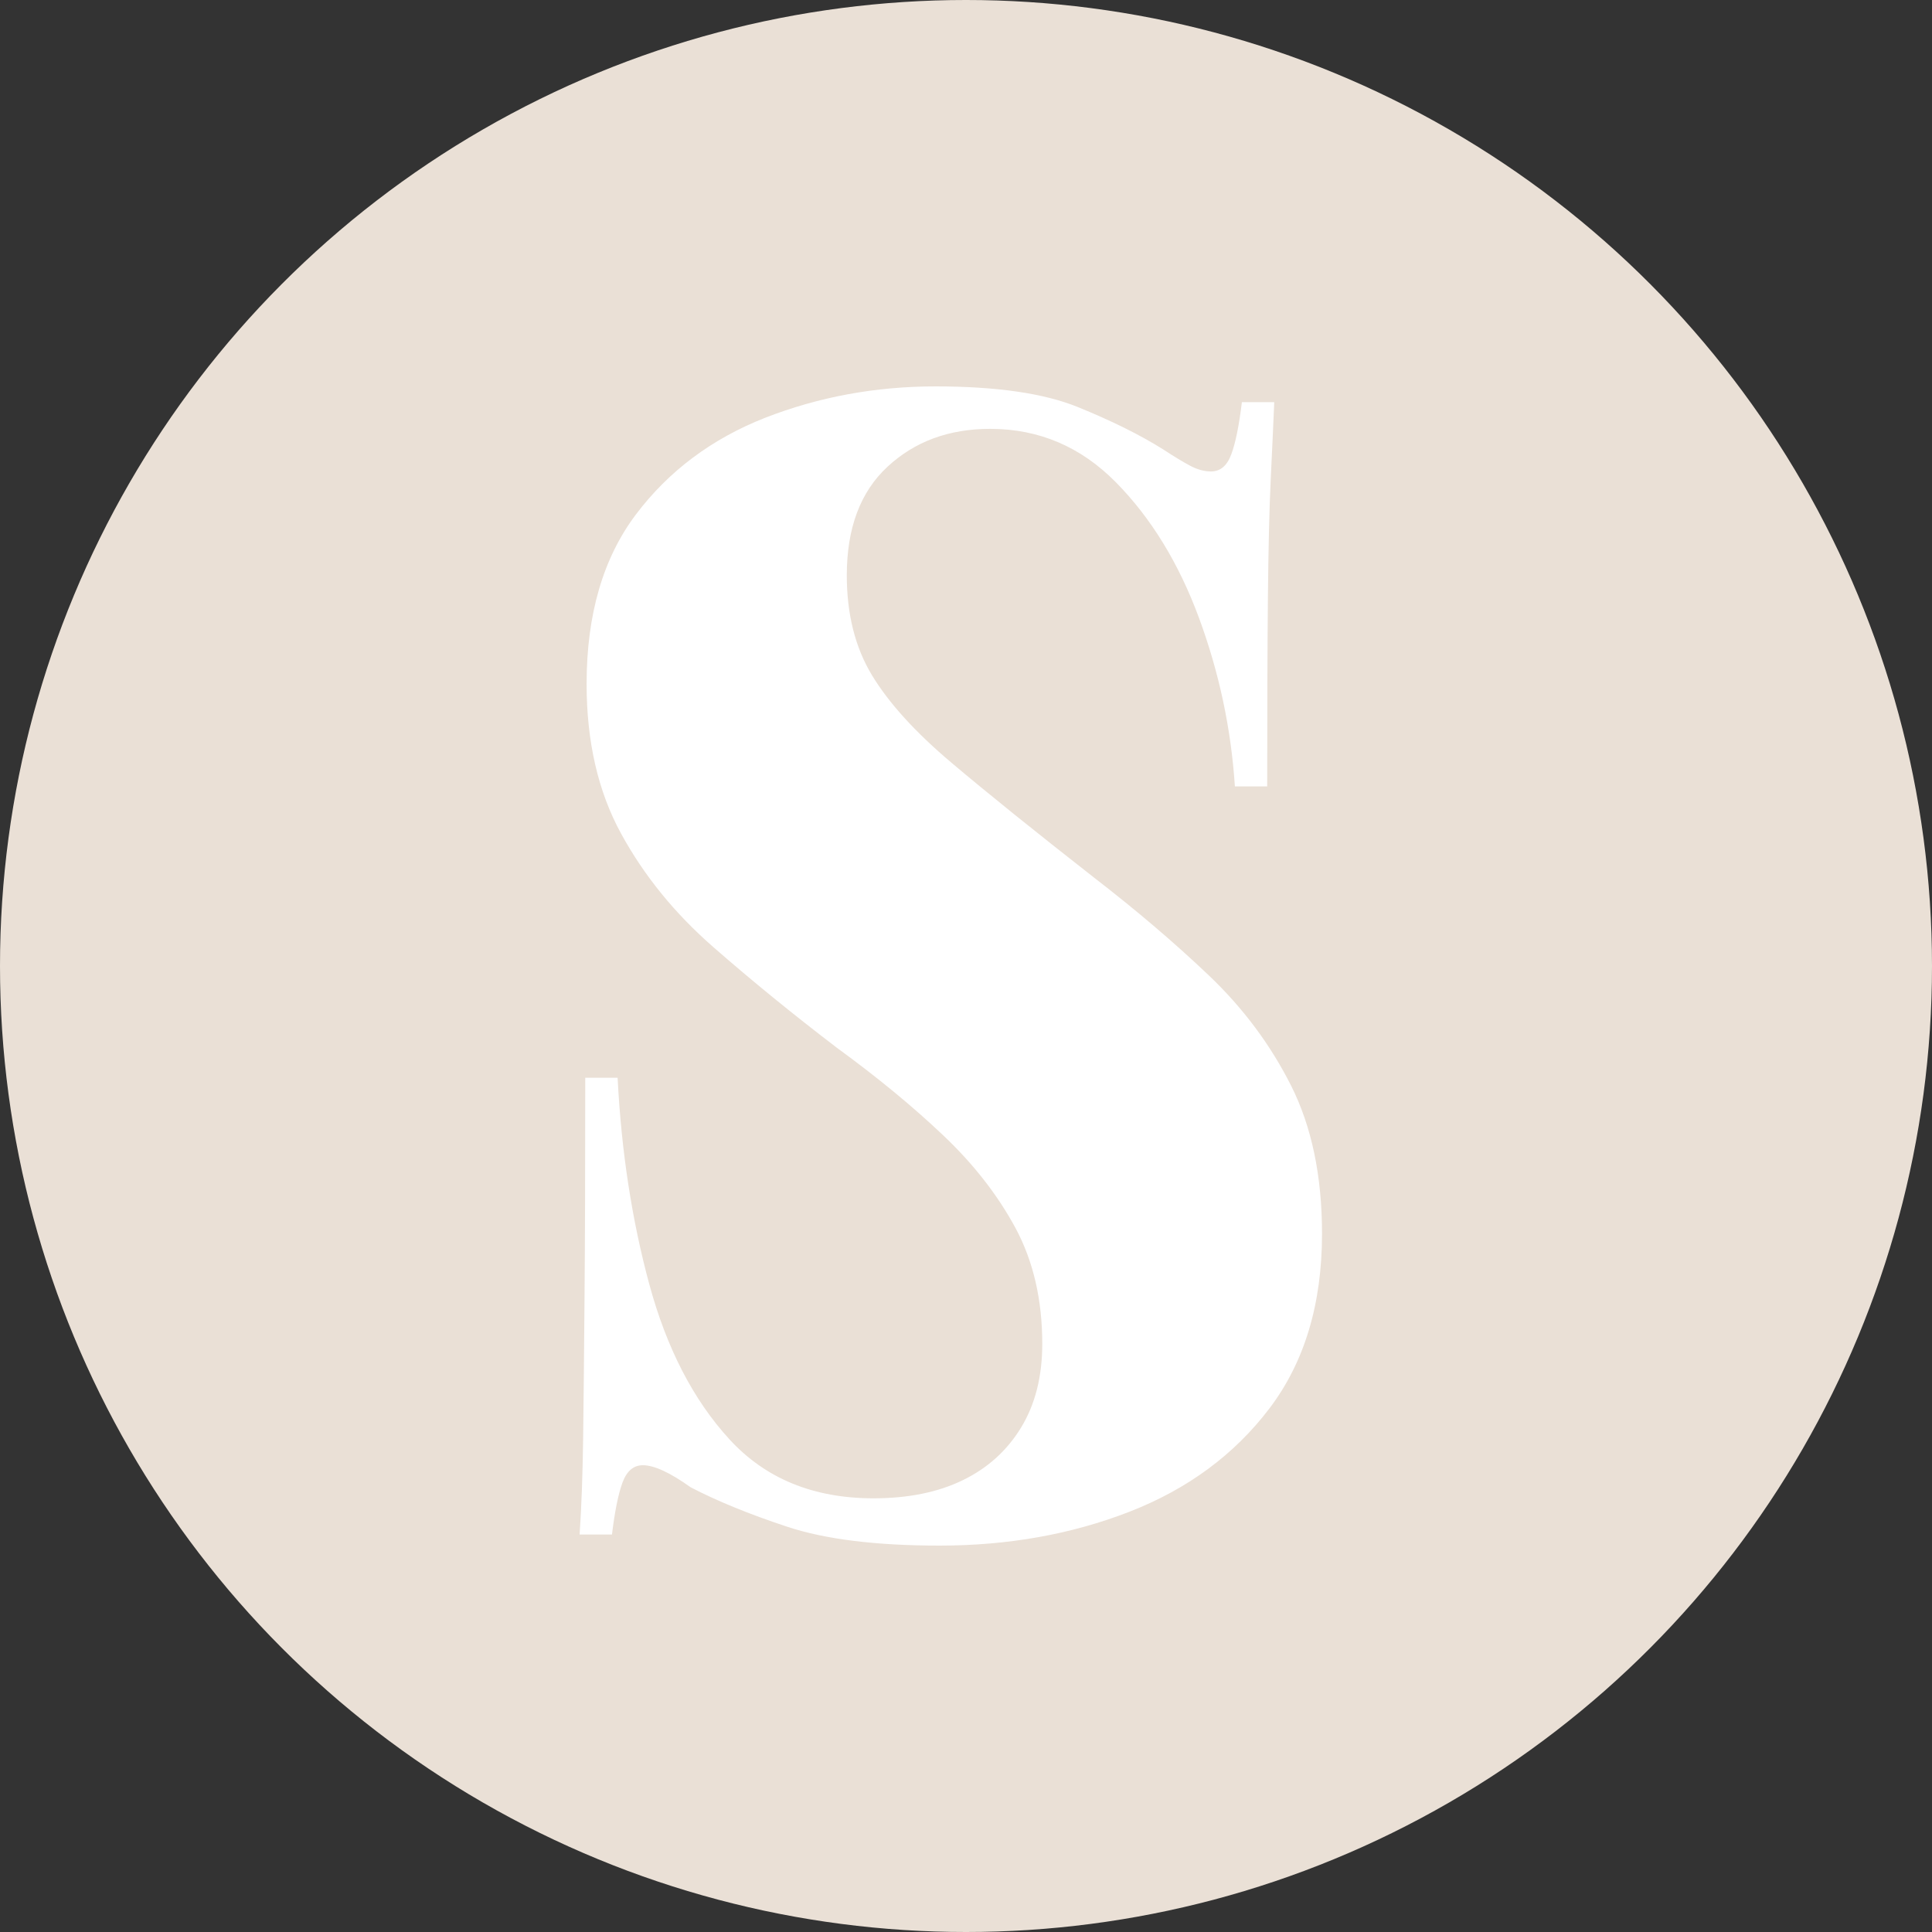 <svg width="40" height="40" viewBox="0 0 40 40" fill="none" xmlns="http://www.w3.org/2000/svg">
<rect x="0" y="0" width="40" height="40" fill="#333333" stroke="none"/>
<circle cx="20" cy="20" r="20" fill="#EAE0D6"/>
<path d="M19.366 8C20.628 8 21.608 8.142 22.306 8.424C23.005 8.707 23.597 9 24.082 9.304C24.314 9.457 24.504 9.57 24.649 9.647C24.795 9.723 24.936 9.761 25.072 9.761C25.266 9.761 25.407 9.642 25.494 9.402C25.582 9.164 25.654 8.805 25.712 8.326H26.382C26.363 8.783 26.338 9.315 26.309 9.924C26.28 10.532 26.261 11.337 26.251 12.337C26.241 13.337 26.236 14.652 26.236 16.282H25.567C25.489 15.087 25.241 13.924 24.824 12.793C24.406 11.663 23.834 10.727 23.106 9.988C22.378 9.249 21.51 8.879 20.501 8.879C19.646 8.879 18.939 9.14 18.376 9.662C17.812 10.184 17.532 10.934 17.532 11.912C17.532 12.716 17.706 13.407 18.055 13.983C18.405 14.559 18.953 15.162 19.701 15.793C20.448 16.424 21.433 17.217 22.655 18.173C23.529 18.847 24.319 19.521 25.028 20.195C25.736 20.869 26.304 21.63 26.731 22.478C27.157 23.326 27.371 24.348 27.371 25.543C27.371 27 27.007 28.206 26.28 29.163C25.552 30.12 24.586 30.831 23.384 31.299C22.18 31.767 20.87 32 19.453 32C18.133 32 17.081 31.869 16.294 31.608C15.508 31.348 14.843 31.076 14.3 30.793C13.873 30.488 13.543 30.336 13.31 30.336C13.116 30.336 12.976 30.456 12.888 30.695C12.8 30.935 12.728 31.293 12.67 31.771H12C12.039 31.206 12.062 30.549 12.073 29.798C12.083 29.048 12.092 28.075 12.102 26.88C12.112 25.685 12.117 24.163 12.117 22.314H12.787C12.864 23.836 13.083 25.261 13.442 26.586C13.801 27.912 14.354 28.983 15.101 29.798C15.848 30.614 16.843 31.021 18.085 31.021C18.802 31.021 19.419 30.896 19.933 30.646C20.448 30.396 20.851 30.032 21.142 29.553C21.433 29.075 21.579 28.498 21.579 27.824C21.579 26.912 21.394 26.112 21.026 25.427C20.657 24.743 20.157 24.101 19.526 23.504C18.896 22.906 18.163 22.303 17.328 21.694C16.416 20.998 15.562 20.302 14.766 19.606C13.97 18.911 13.334 18.129 12.859 17.259C12.383 16.389 12.145 15.357 12.145 14.16C12.145 12.725 12.485 11.557 13.164 10.654C13.844 9.752 14.737 9.084 15.843 8.649C16.95 8.218 18.124 8 19.366 8Z" fill="white"/>
</svg>
